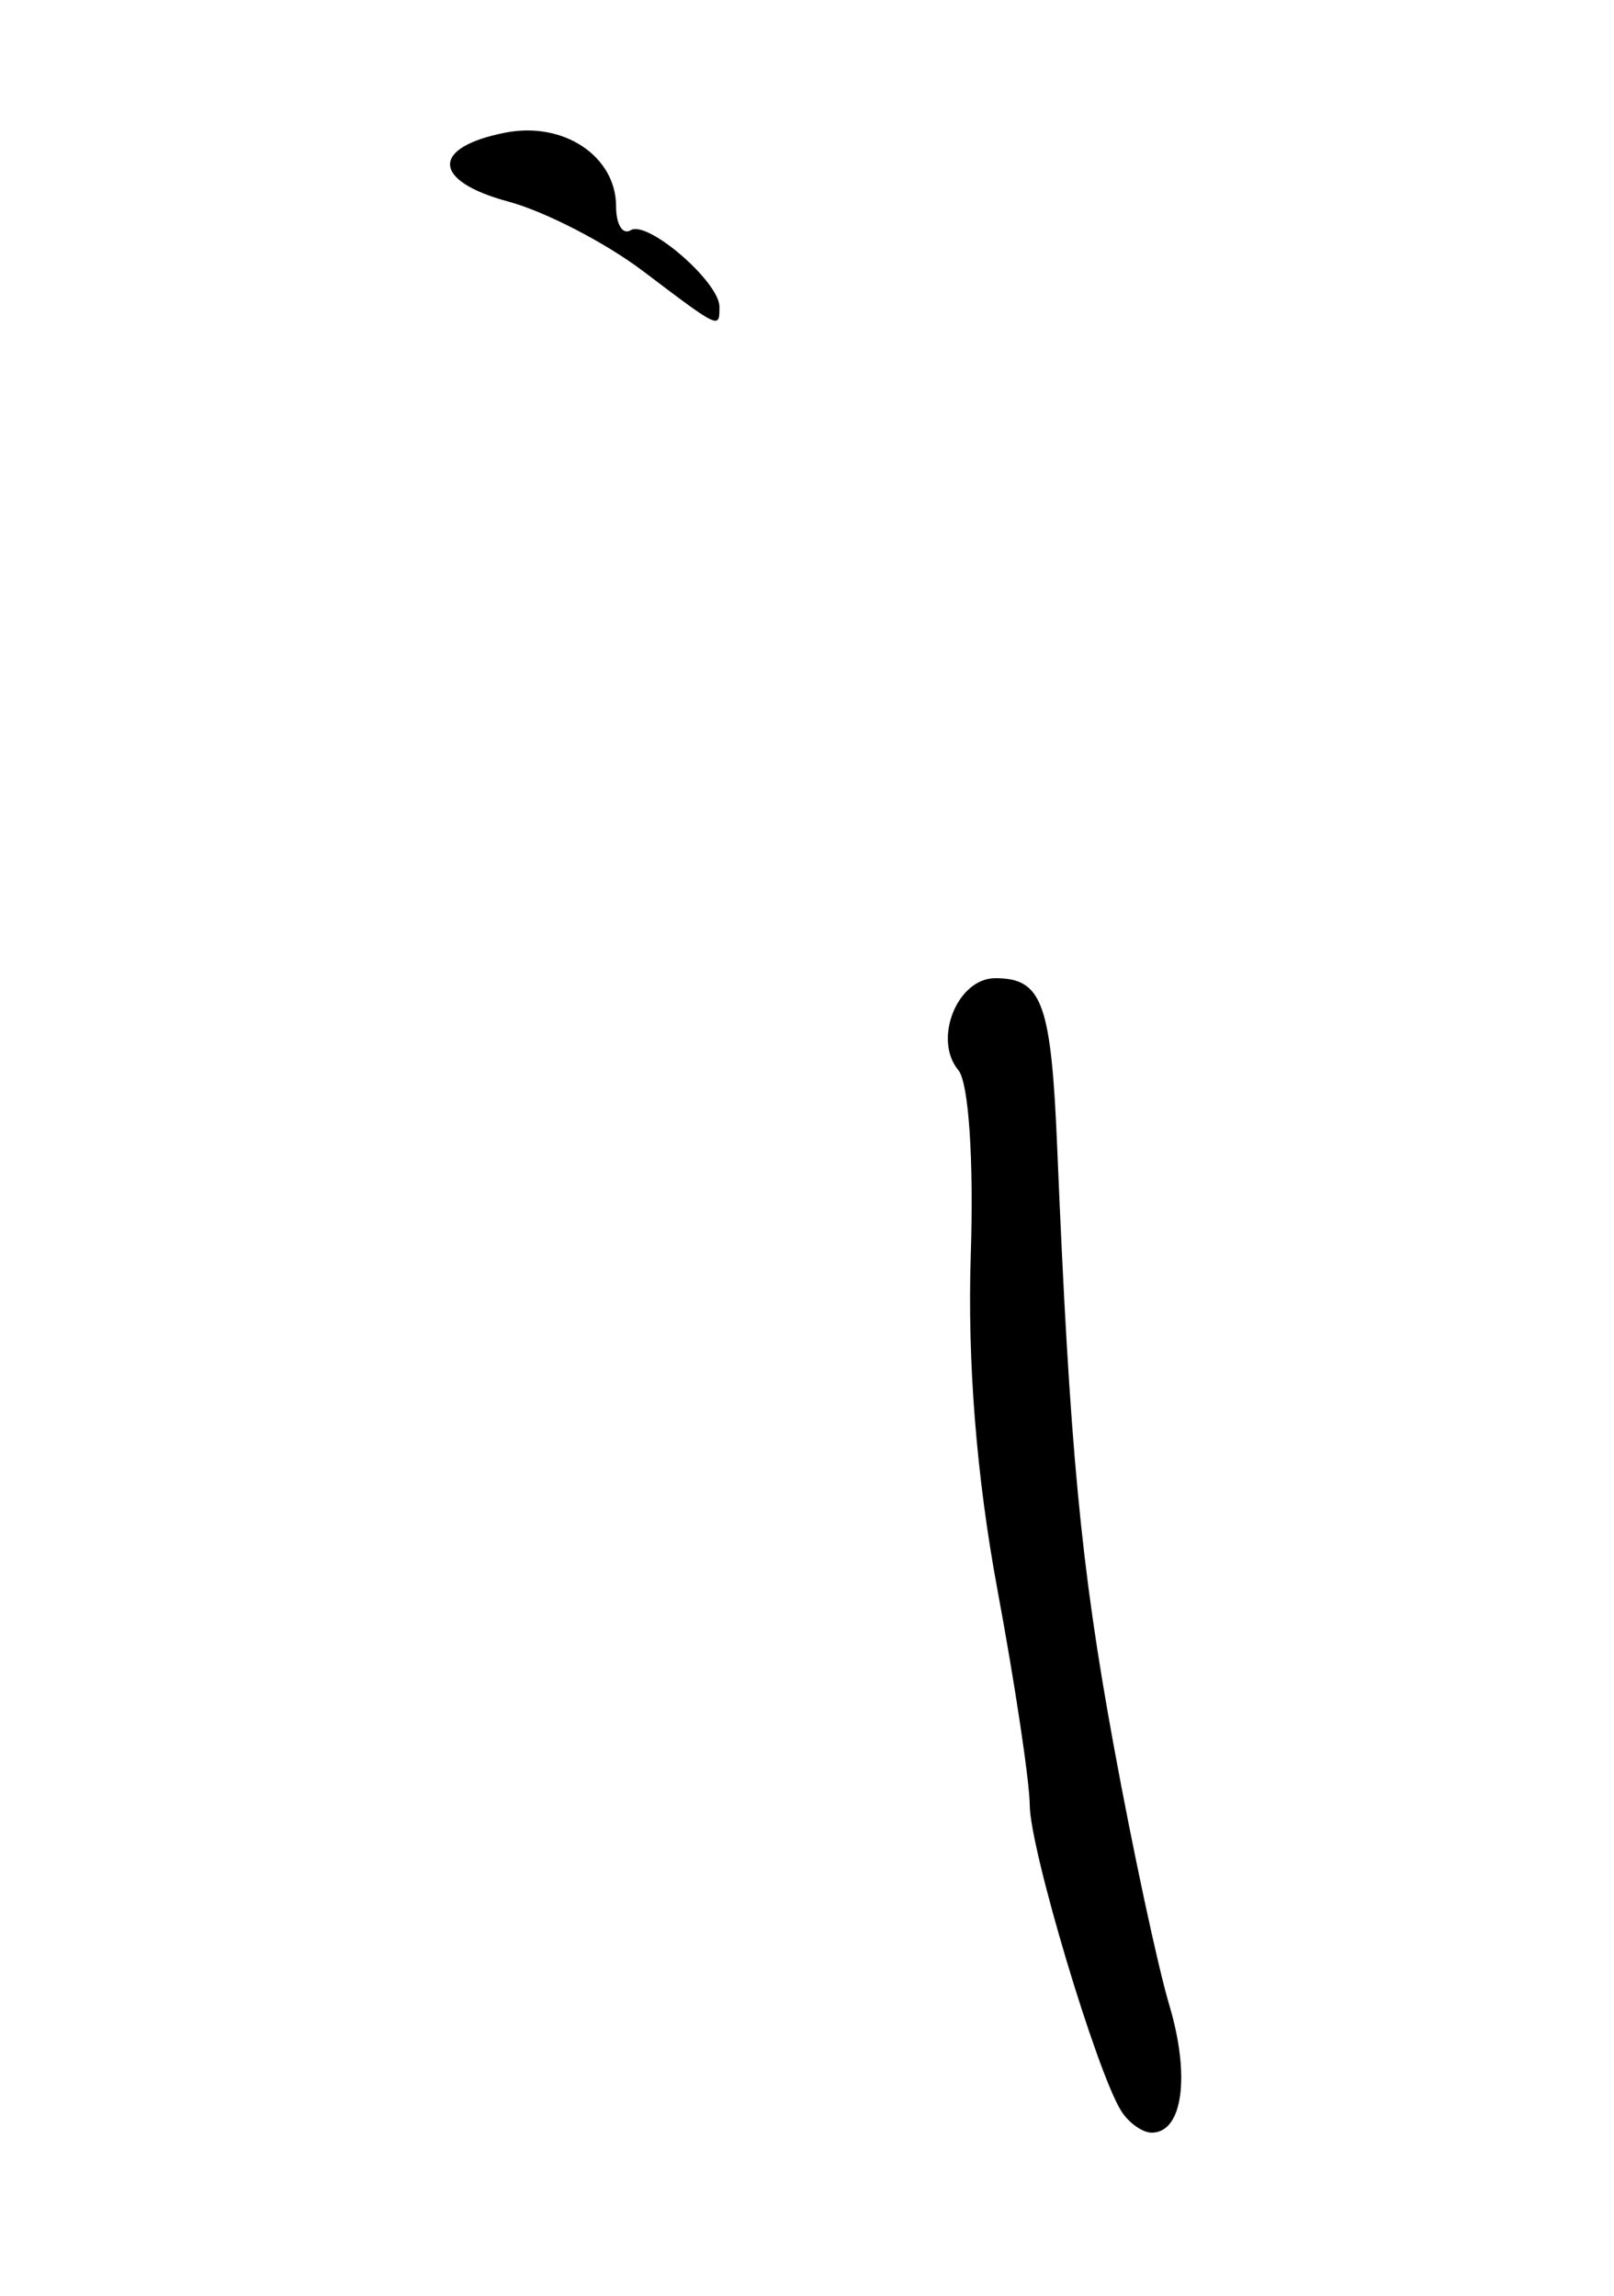<svg xmlns="http://www.w3.org/2000/svg" viewBox="0 0 135 192"><path d="M93.789 176.56c-2.048-3.223-7.633-21.88-7.657-25.579-.013-1.982-1.228-10.088-2.701-18.013-1.756-9.449-2.524-19.105-2.232-28.043.259-7.933-.176-14.381-1.04-15.422-2.14-2.578-.086-7.692 3.088-7.692 3.932 0 4.677 2.047 5.185 14.25 1.048 25.193 1.96 34.84 4.712 49.878 1.595 8.718 3.692 18.509 4.66 21.756 1.773 5.947 1.123 10.668-1.47 10.668-.77 0-1.915-.81-2.545-1.802zM53.768 22.66c-3.13-2.367-8.197-4.98-11.262-5.805-6.39-1.72-6.499-4.536-.223-5.764 4.86-.952 9.248 1.977 9.248 6.174 0 1.51.55 2.404 1.223 1.989 1.404-.868 7.423 4.326 7.423 6.406 0 1.867.06 1.895-6.41-3z"/></svg>